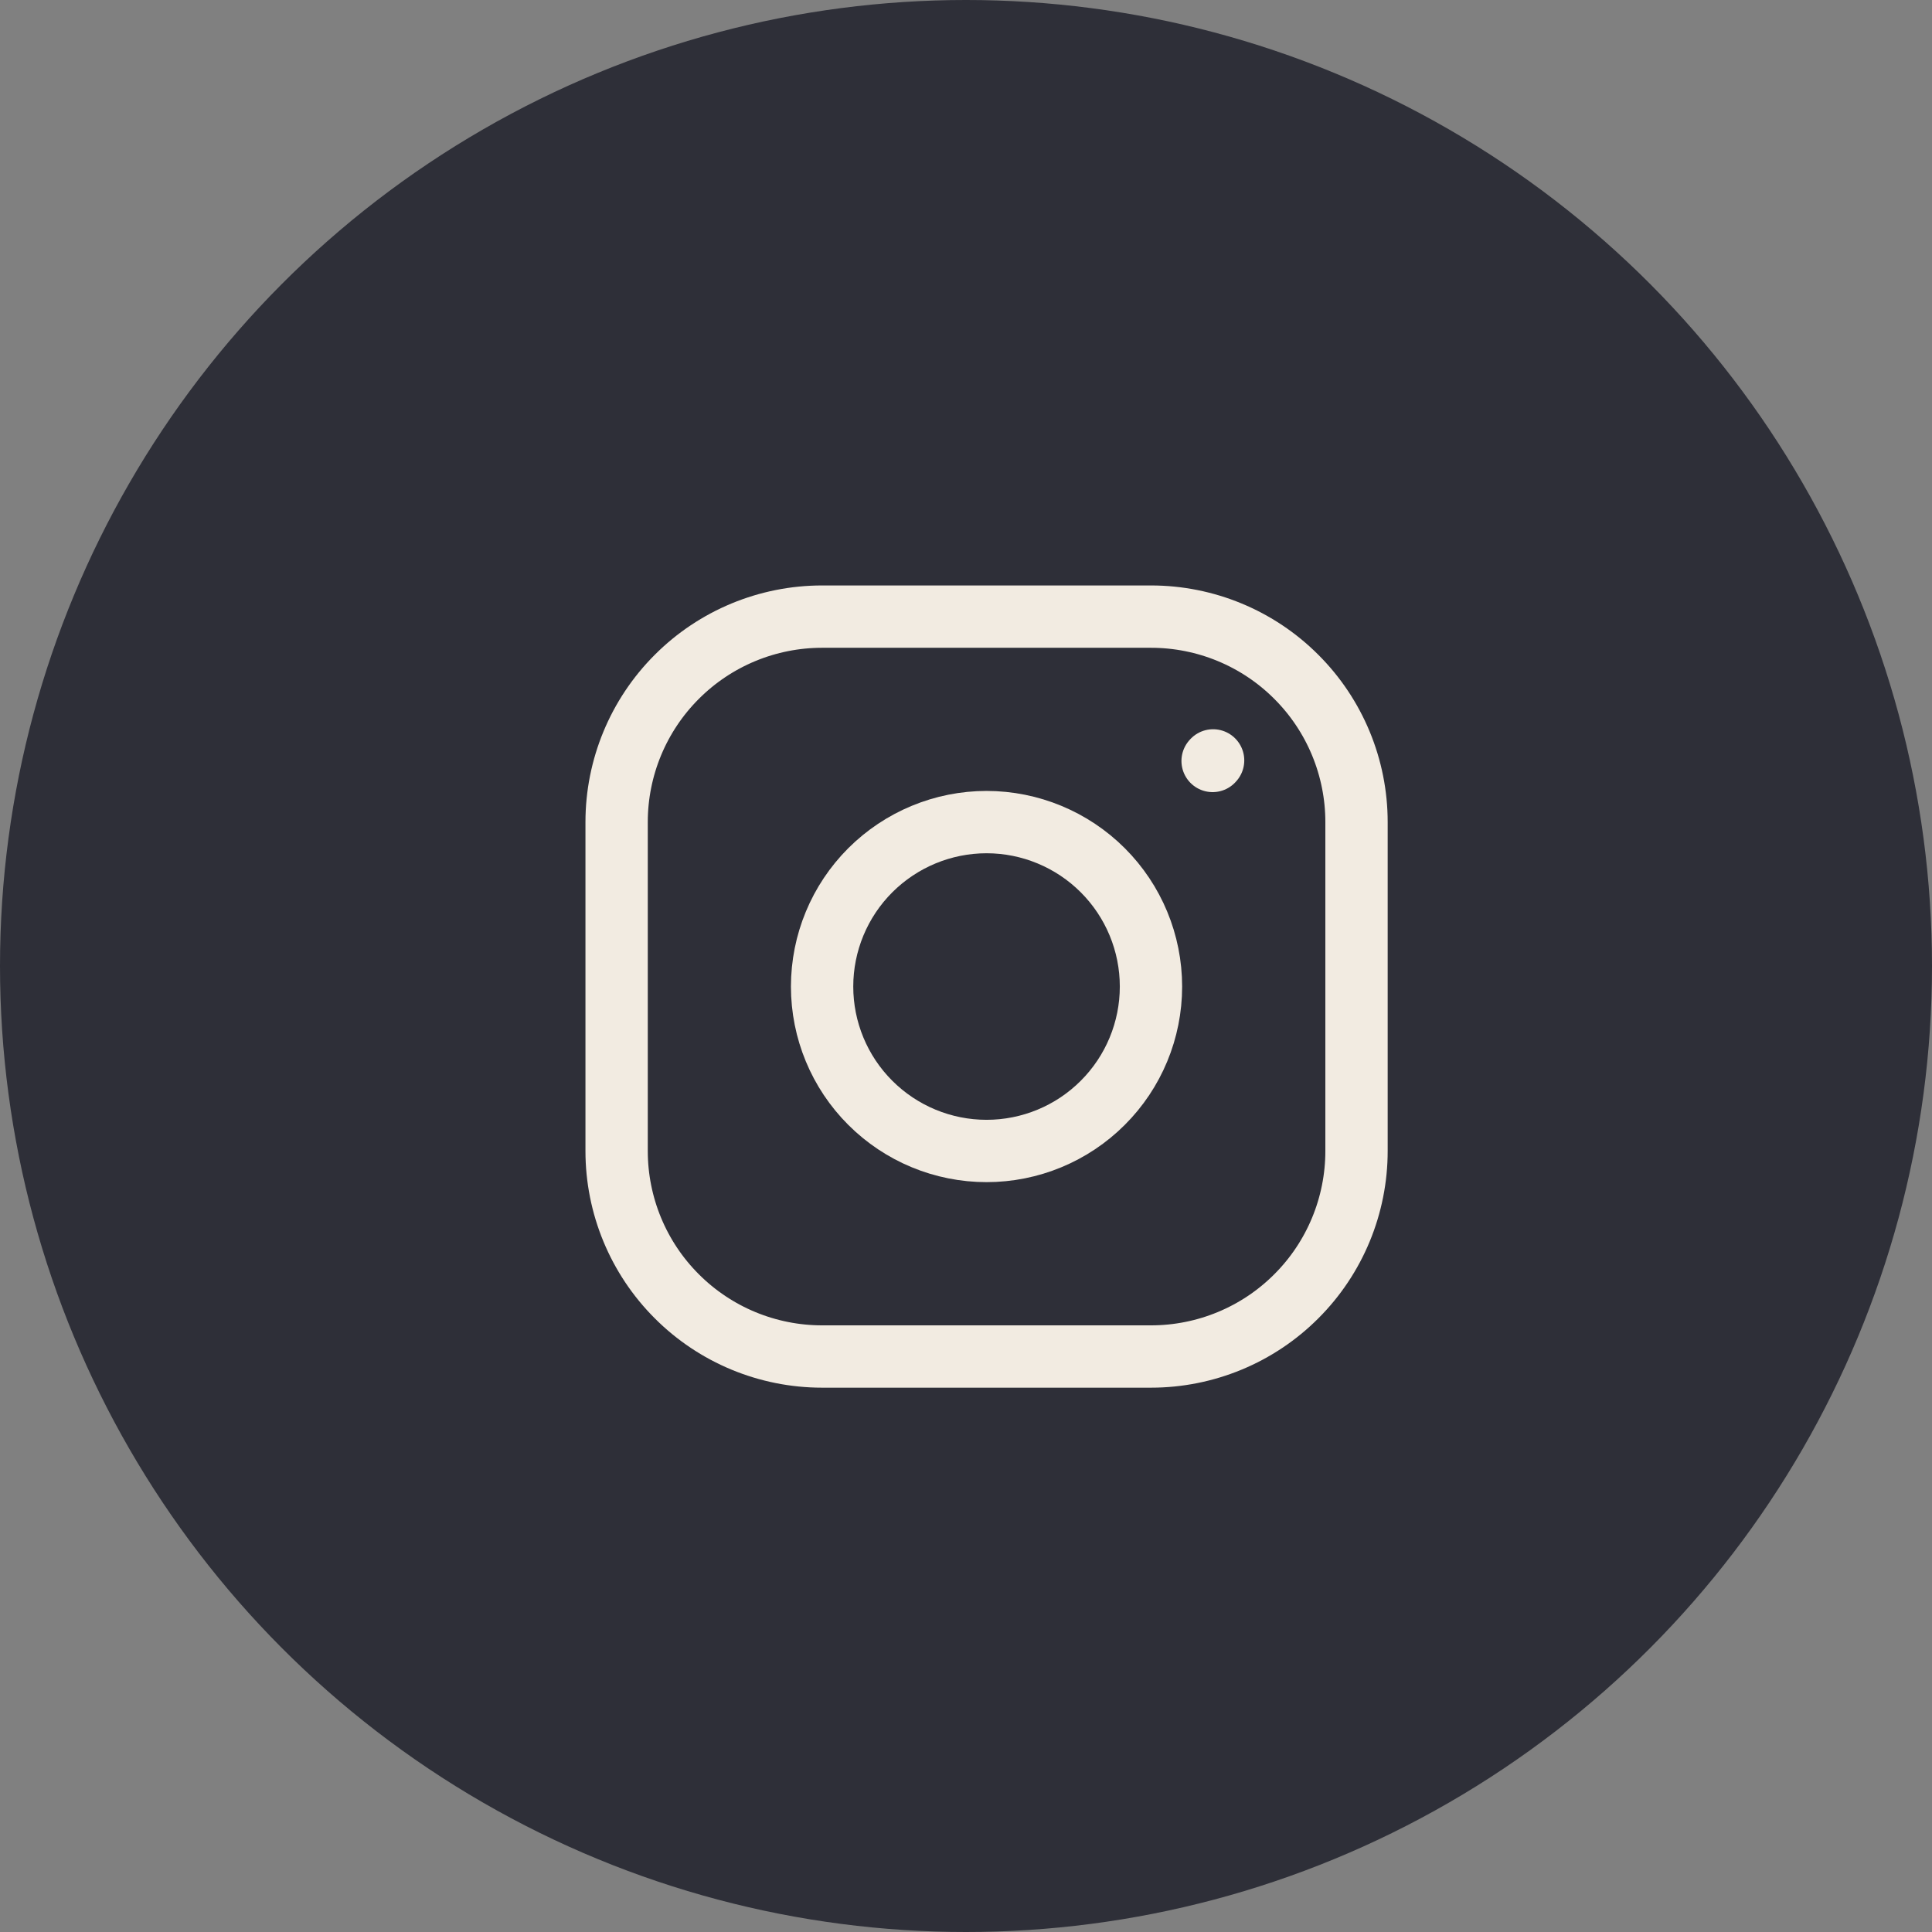 <?xml version="1.0" encoding="UTF-8"?> <svg xmlns="http://www.w3.org/2000/svg" width="31" height="31" viewBox="0 0 31 31" fill="none"><rect x="0" y="0" width="31" height="31" fill="#808080" stroke="none"/><circle cx="15.5" cy="15.5" r="15.5" fill="#2E2F38"></circle><path d="M15.83 18.468C16.529 18.468 17.201 18.19 17.695 17.695C18.19 17.201 18.468 16.529 18.468 15.83C18.468 15.13 18.19 14.459 17.695 13.964C17.201 13.47 16.529 13.191 15.83 13.191C15.13 13.191 14.459 13.47 13.964 13.964C13.469 14.459 13.191 15.13 13.191 15.83C13.191 16.529 13.469 17.201 13.964 17.695C14.459 18.19 15.13 18.468 15.83 18.468Z" stroke="#F2EBE1" stroke-linecap="round" stroke-linejoin="round"></path><path d="M9.894 18.468V13.191C9.894 12.317 10.241 11.478 10.86 10.86C11.478 10.241 12.317 9.894 13.191 9.894H18.468C19.343 9.894 20.182 10.241 20.8 10.86C21.419 11.478 21.766 12.317 21.766 13.191V18.468C21.766 19.343 21.419 20.182 20.8 20.8C20.182 21.419 19.343 21.766 18.468 21.766H13.191C12.317 21.766 11.478 21.419 10.86 20.8C10.241 20.182 9.894 19.343 9.894 18.468Z" stroke="#F2EBE1"></path><path d="M19.457 12.21L19.465 12.201" stroke="#F2EBE1" stroke-linecap="round" stroke-linejoin="round"></path></svg> 